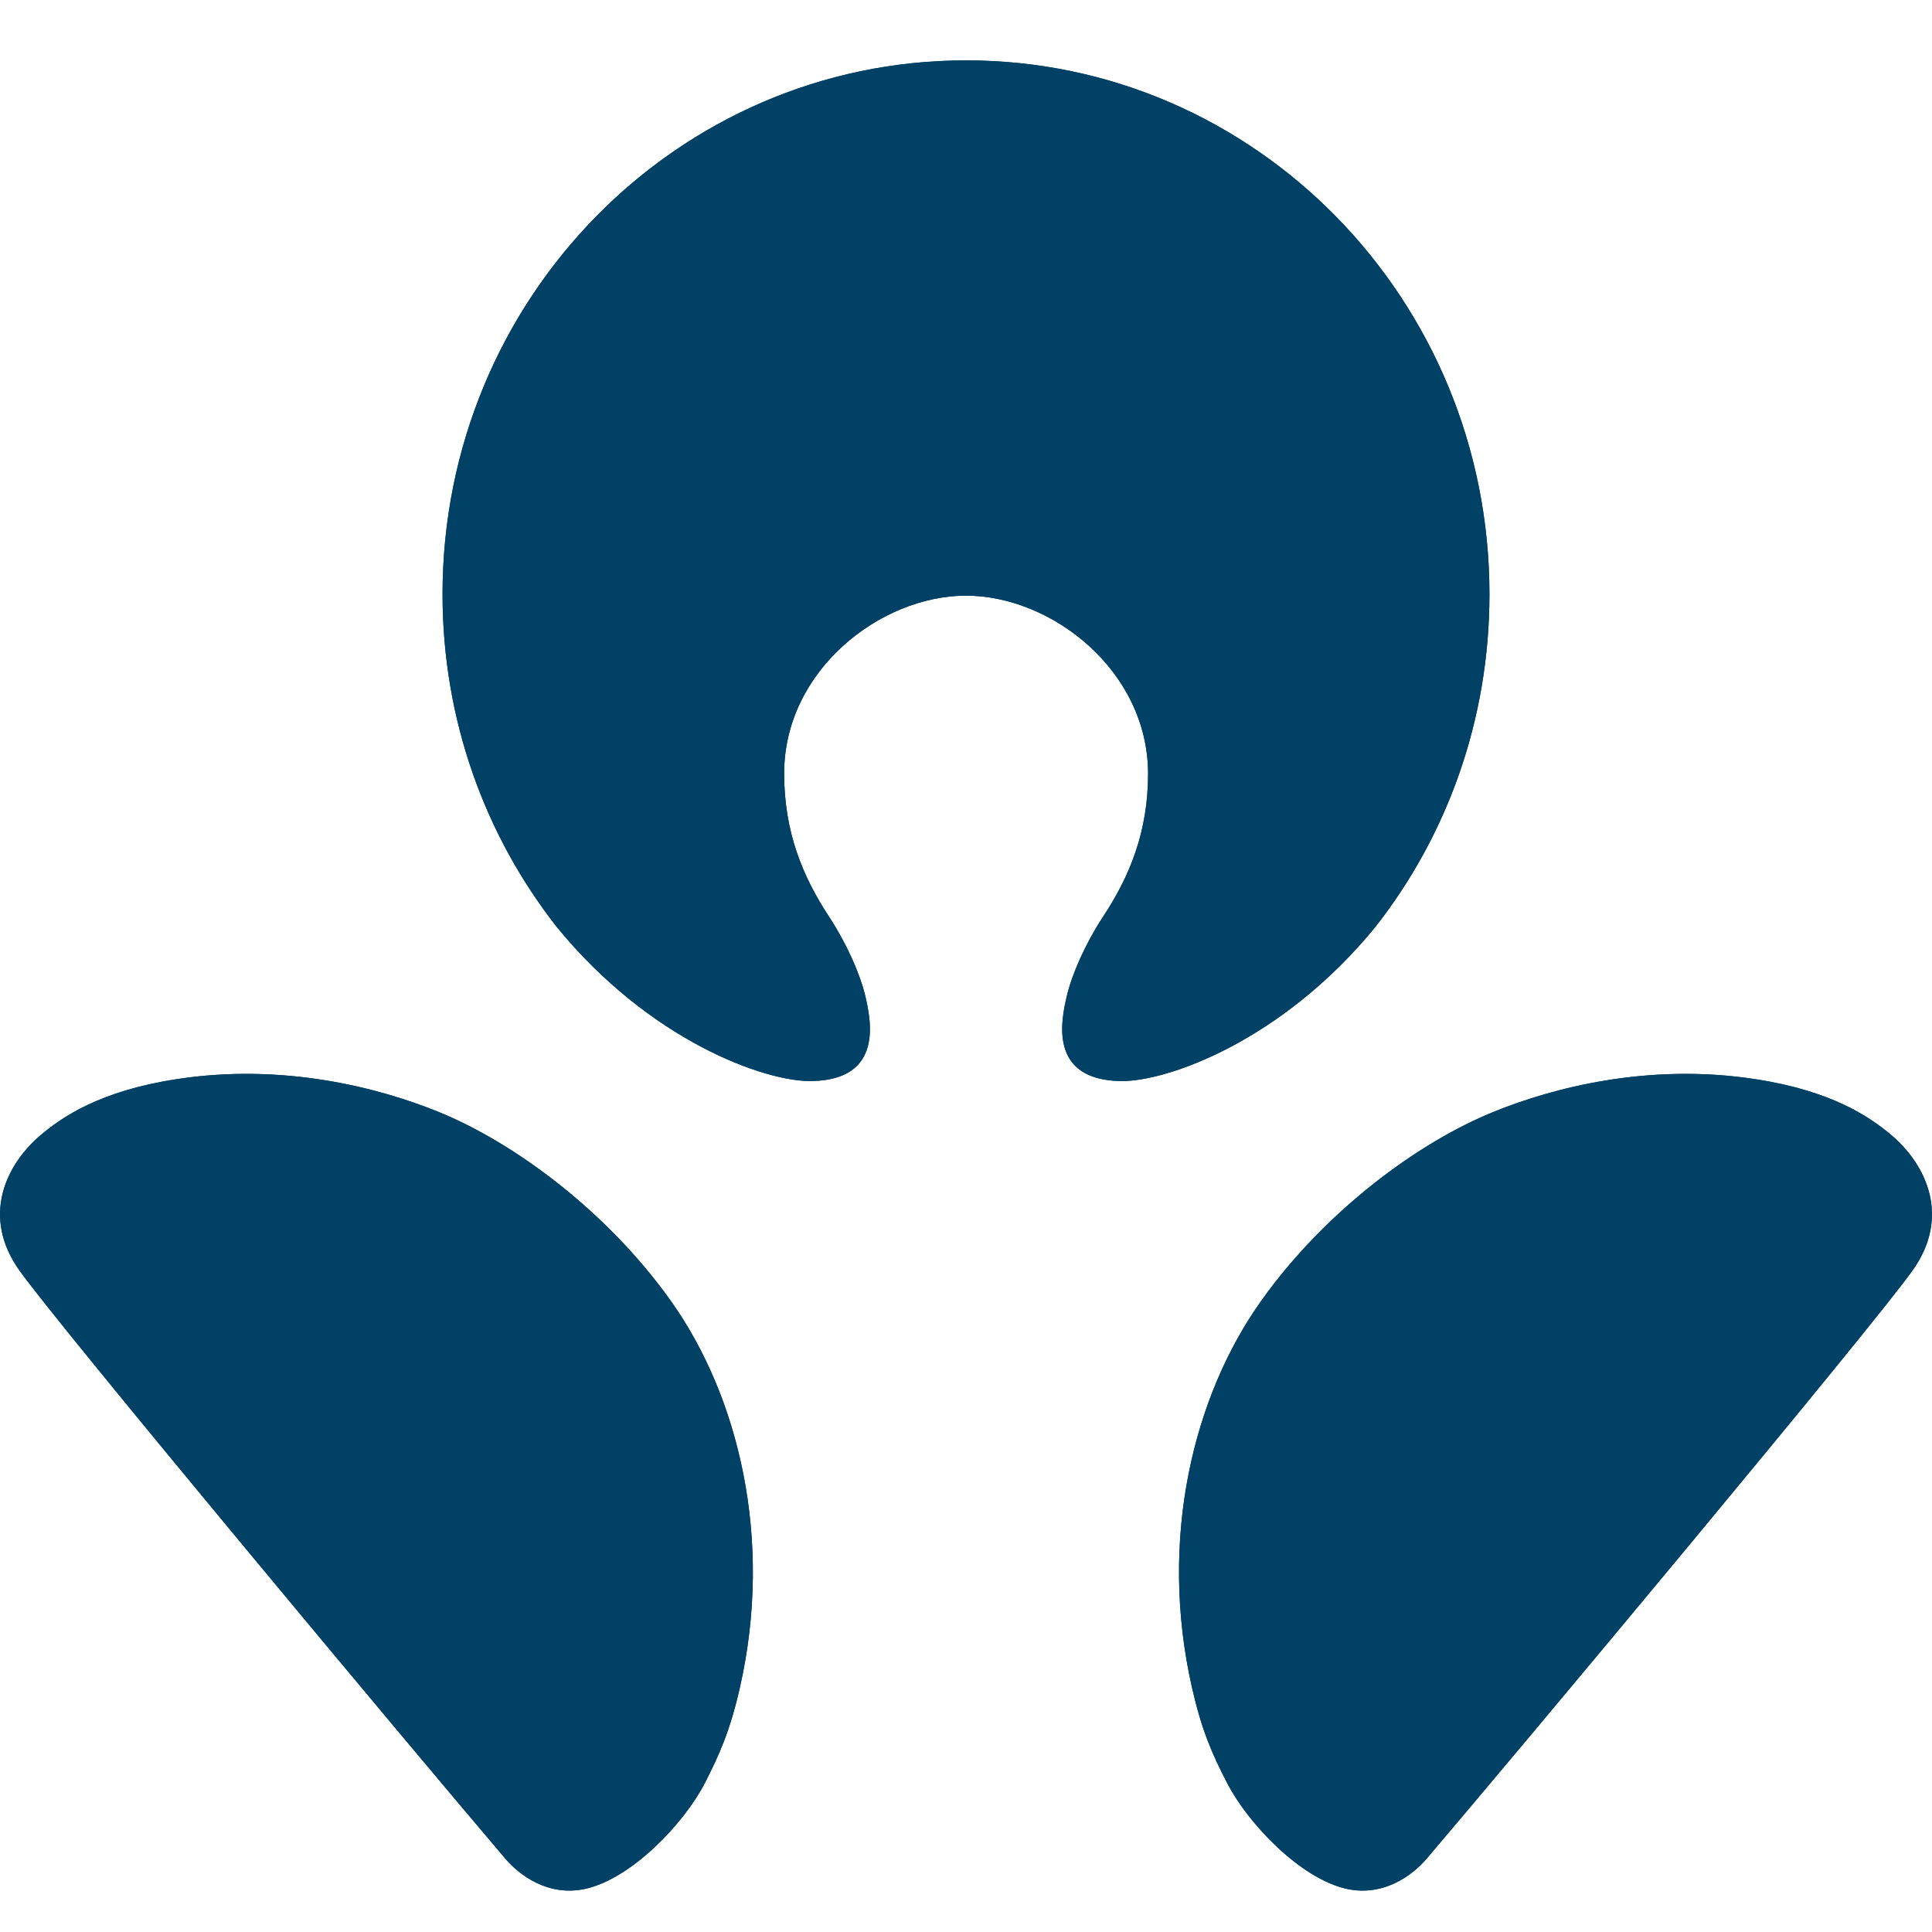 <svg width="16" height="16" viewBox="0 0 16 16" fill="none" xmlns="http://www.w3.org/2000/svg">
<path fill-rule="evenodd" clip-rule="evenodd" d="M8 4.933C8.708 4.933 9.506 5.552 9.508 6.407C9.508 6.887 9.356 7.258 9.133 7.595C8.988 7.816 8.879 8.065 8.836 8.244C8.788 8.449 8.681 8.941 9.279 8.953C9.664 8.96 10.619 8.62 11.389 7.678C11.982 6.923 12.335 5.965 12.335 4.921C12.335 2.479 10.395 0.5 8 0.5C5.606 0.5 3.665 2.479 3.665 4.921C3.665 5.965 4.019 6.923 4.612 7.678C5.382 8.62 6.336 8.96 6.722 8.953C7.32 8.941 7.213 8.449 7.165 8.244C7.122 8.065 7.012 7.815 6.868 7.595C6.646 7.258 6.494 6.887 6.494 6.407C6.493 5.552 7.292 4.933 8 4.933ZM15.664 9.401C15.487 9.252 15.174 9.034 14.536 8.937C13.65 8.8 12.856 9.011 12.379 9.204C11.753 9.455 10.98 10.023 10.447 10.77C9.885 11.556 9.591 12.742 9.872 13.978C9.952 14.329 10.037 14.523 10.162 14.765C10.333 15.098 10.769 15.559 11.154 15.643C11.46 15.709 11.698 15.529 11.812 15.396C12.588 14.486 15.524 10.969 15.842 10.517C16.156 10.072 15.951 9.645 15.664 9.401ZM1.464 8.937C2.35 8.8 3.143 9.011 3.621 9.204C4.246 9.455 5.02 10.023 5.553 10.77C6.114 11.556 6.408 12.742 6.127 13.978C6.047 14.328 5.962 14.522 5.838 14.765C5.667 15.098 5.231 15.559 4.845 15.643C4.54 15.709 4.302 15.529 4.188 15.396C3.412 14.486 0.476 10.969 0.158 10.517C-0.156 10.072 0.049 9.645 0.336 9.401C0.513 9.252 0.826 9.034 1.464 8.937Z" fill="#004165"/>
<path fill-rule="evenodd" clip-rule="evenodd" d="M8 4.933C8.708 4.933 9.506 5.552 9.508 6.407C9.508 6.887 9.356 7.258 9.133 7.595C8.988 7.816 8.879 8.065 8.836 8.244C8.788 8.449 8.681 8.941 9.279 8.953C9.664 8.96 10.619 8.62 11.389 7.678C11.982 6.923 12.335 5.965 12.335 4.921C12.335 2.479 10.395 0.5 8 0.5C5.606 0.5 3.665 2.479 3.665 4.921C3.665 5.965 4.019 6.923 4.612 7.678C5.382 8.62 6.336 8.96 6.722 8.953C7.32 8.941 7.213 8.449 7.165 8.244C7.122 8.065 7.012 7.815 6.868 7.595C6.646 7.258 6.494 6.887 6.494 6.407C6.493 5.552 7.292 4.933 8 4.933ZM15.664 9.401C15.487 9.252 15.174 9.034 14.536 8.937C13.65 8.8 12.856 9.011 12.379 9.204C11.753 9.455 10.98 10.023 10.447 10.77C9.885 11.556 9.591 12.742 9.872 13.978C9.952 14.329 10.037 14.523 10.162 14.765C10.333 15.098 10.769 15.559 11.154 15.643C11.46 15.709 11.698 15.529 11.812 15.396C12.588 14.486 15.524 10.969 15.842 10.517C16.156 10.072 15.951 9.645 15.664 9.401ZM1.464 8.937C2.35 8.8 3.143 9.011 3.621 9.204C4.246 9.455 5.02 10.023 5.553 10.77C6.114 11.556 6.408 12.742 6.127 13.978C6.047 14.328 5.962 14.522 5.838 14.765C5.667 15.098 5.231 15.559 4.845 15.643C4.54 15.709 4.302 15.529 4.188 15.396C3.412 14.486 0.476 10.969 0.158 10.517C-0.156 10.072 0.049 9.645 0.336 9.401C0.513 9.252 0.826 9.034 1.464 8.937Z" fill="#004165"/>
</svg>
